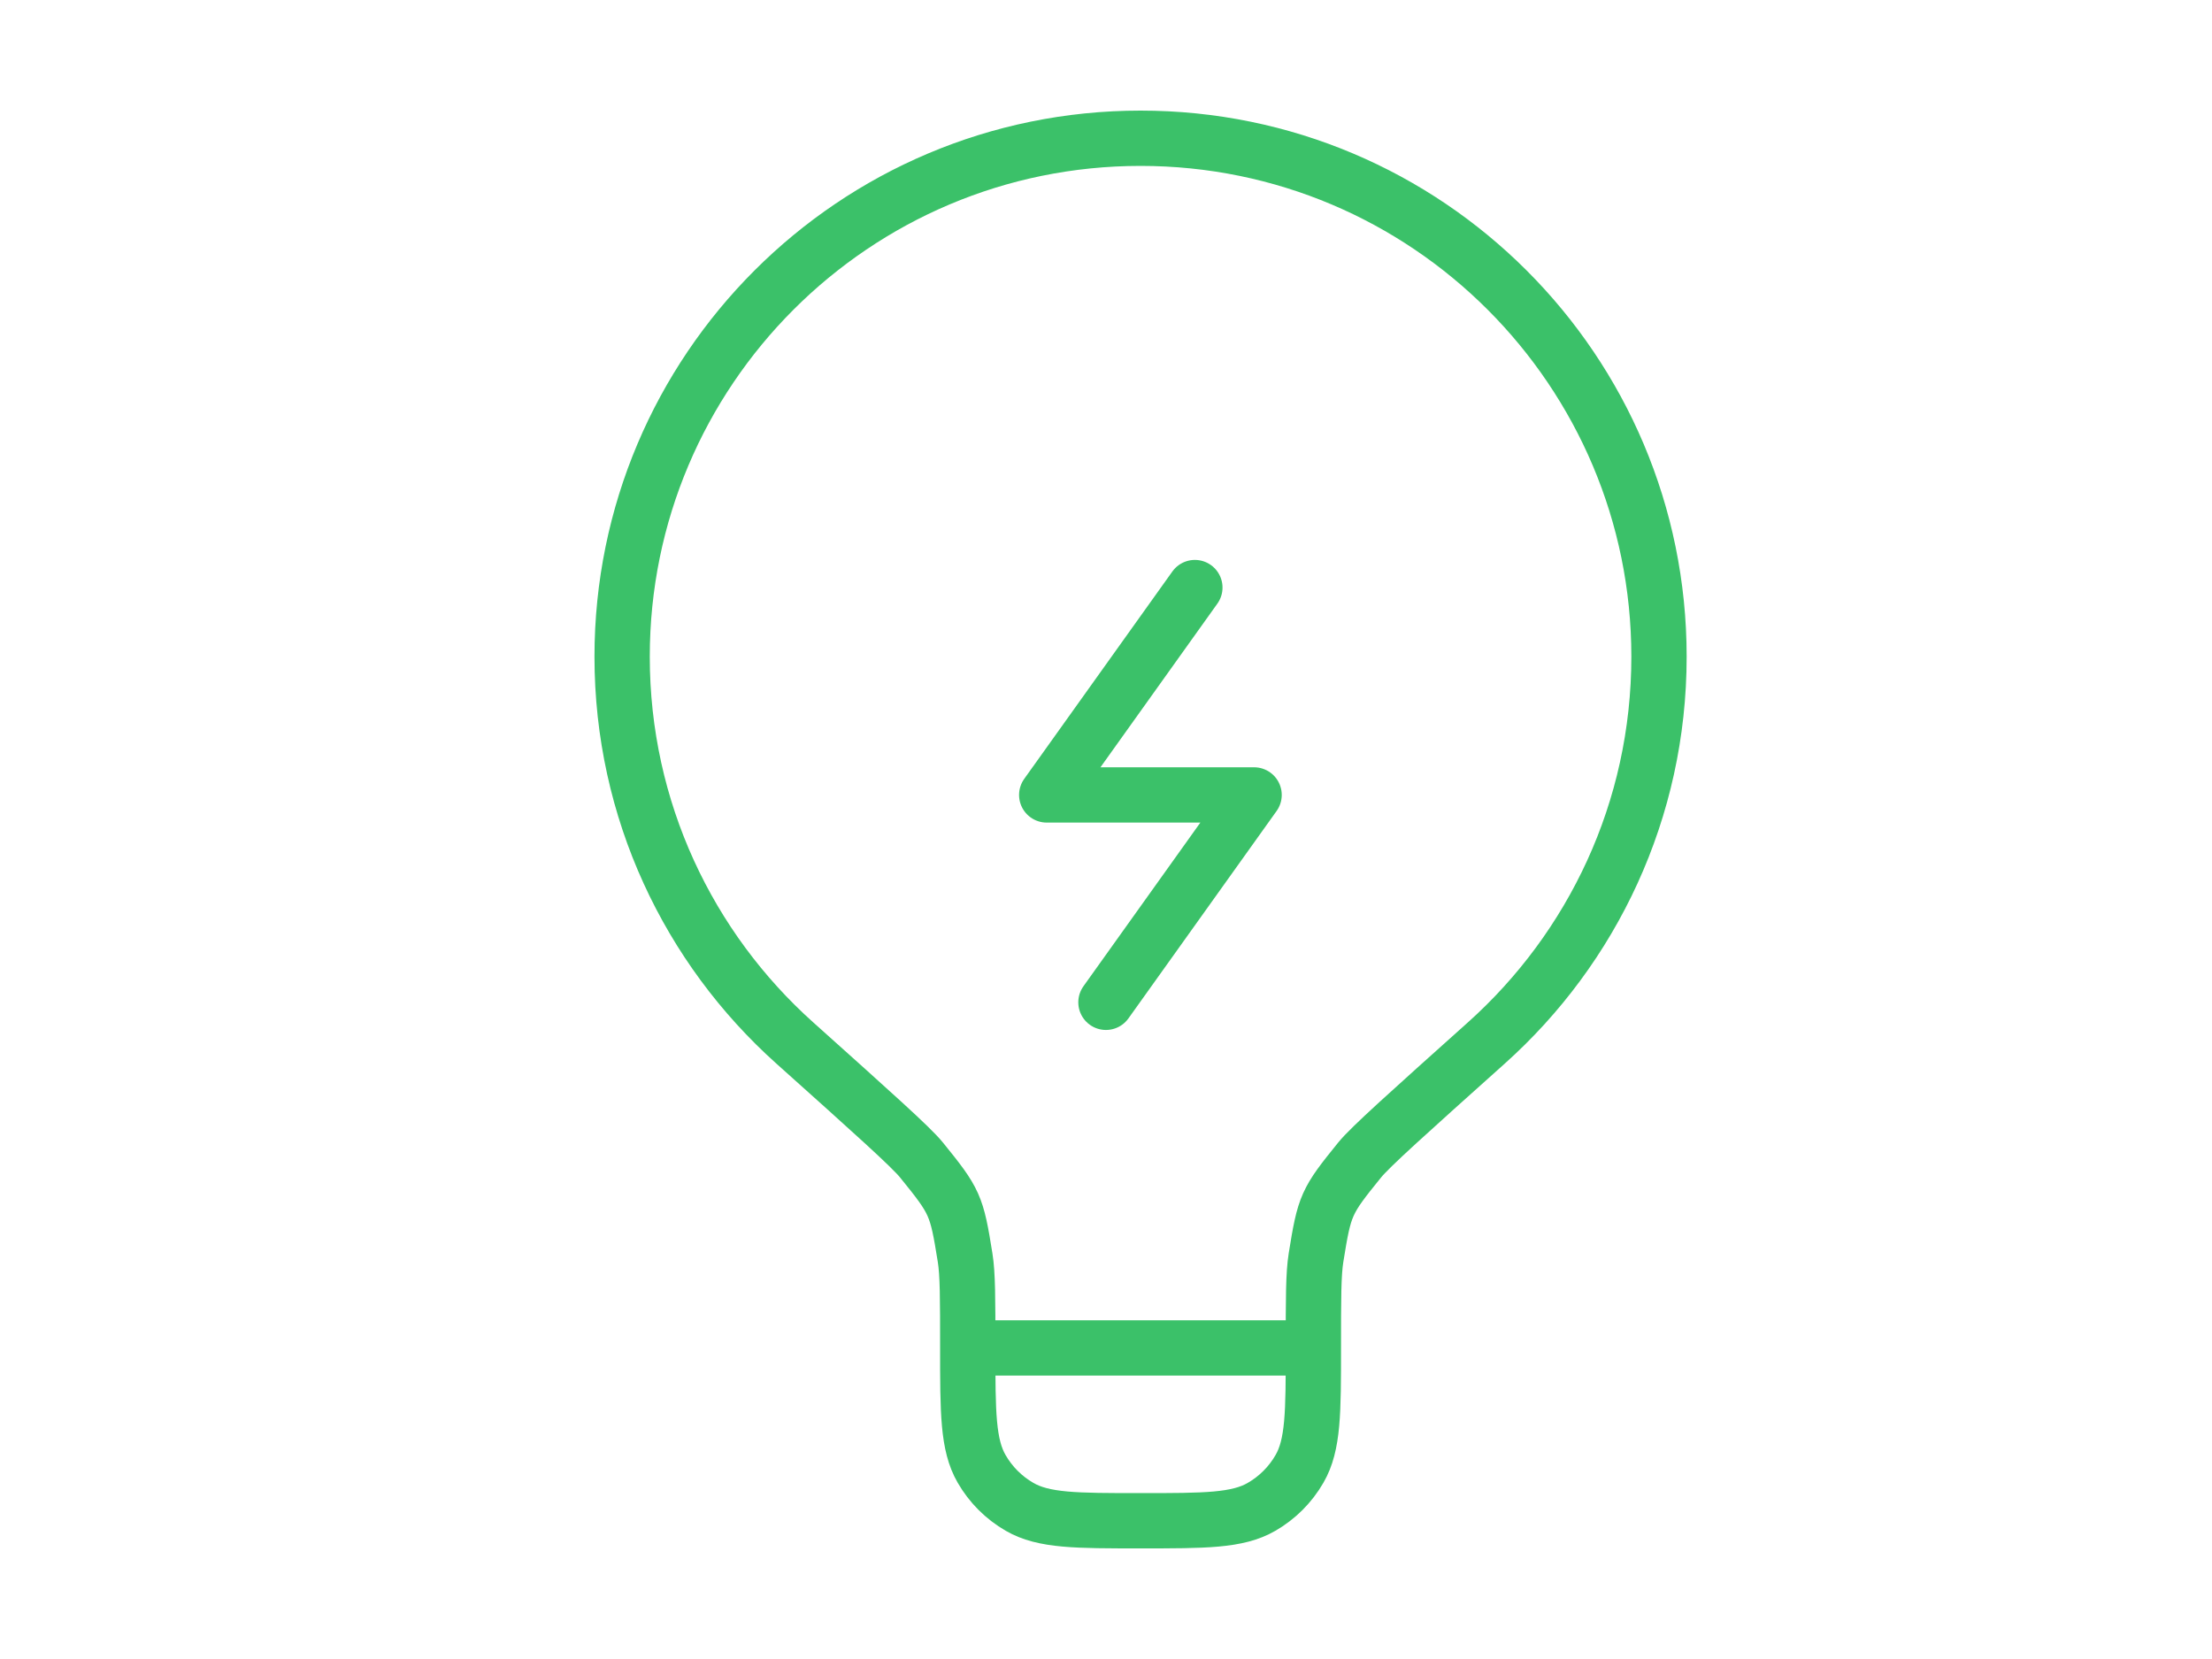 <svg xmlns="http://www.w3.org/2000/svg" fill="none" viewBox="0 0 40 30" height="30" width="40">
<path stroke="#3BC169" d="M23.75 24.375H17.5M23.75 24.375C23.75 23.483 23.75 23.037 23.798 22.741C23.951 21.787 23.978 21.727 24.587 20.976C24.775 20.743 25.476 20.116 26.877 18.861C28.794 17.145 30 14.651 30 11.875C30 6.697 25.803 2.5 20.625 2.5C15.447 2.5 11.25 6.697 11.25 11.875C11.25 14.651 12.456 17.145 14.373 18.861C15.774 20.116 16.475 20.743 16.663 20.976C17.272 21.727 17.299 21.787 17.452 22.741C17.5 23.037 17.5 23.483 17.5 24.375M23.75 24.375C23.75 25.543 23.75 26.127 23.499 26.562C23.334 26.848 23.098 27.084 22.812 27.249C22.377 27.5 21.793 27.5 20.625 27.5C19.457 27.5 18.873 27.5 18.438 27.249C18.152 27.084 17.916 26.848 17.751 26.562C17.5 26.127 17.5 25.543 17.5 24.375"></path>
<path stroke-linejoin="round" stroke-linecap="round" stroke="#3BC169" d="M21.607 10.625L18.928 14.375H22.678L19.999 18.125"></path>
</svg>
